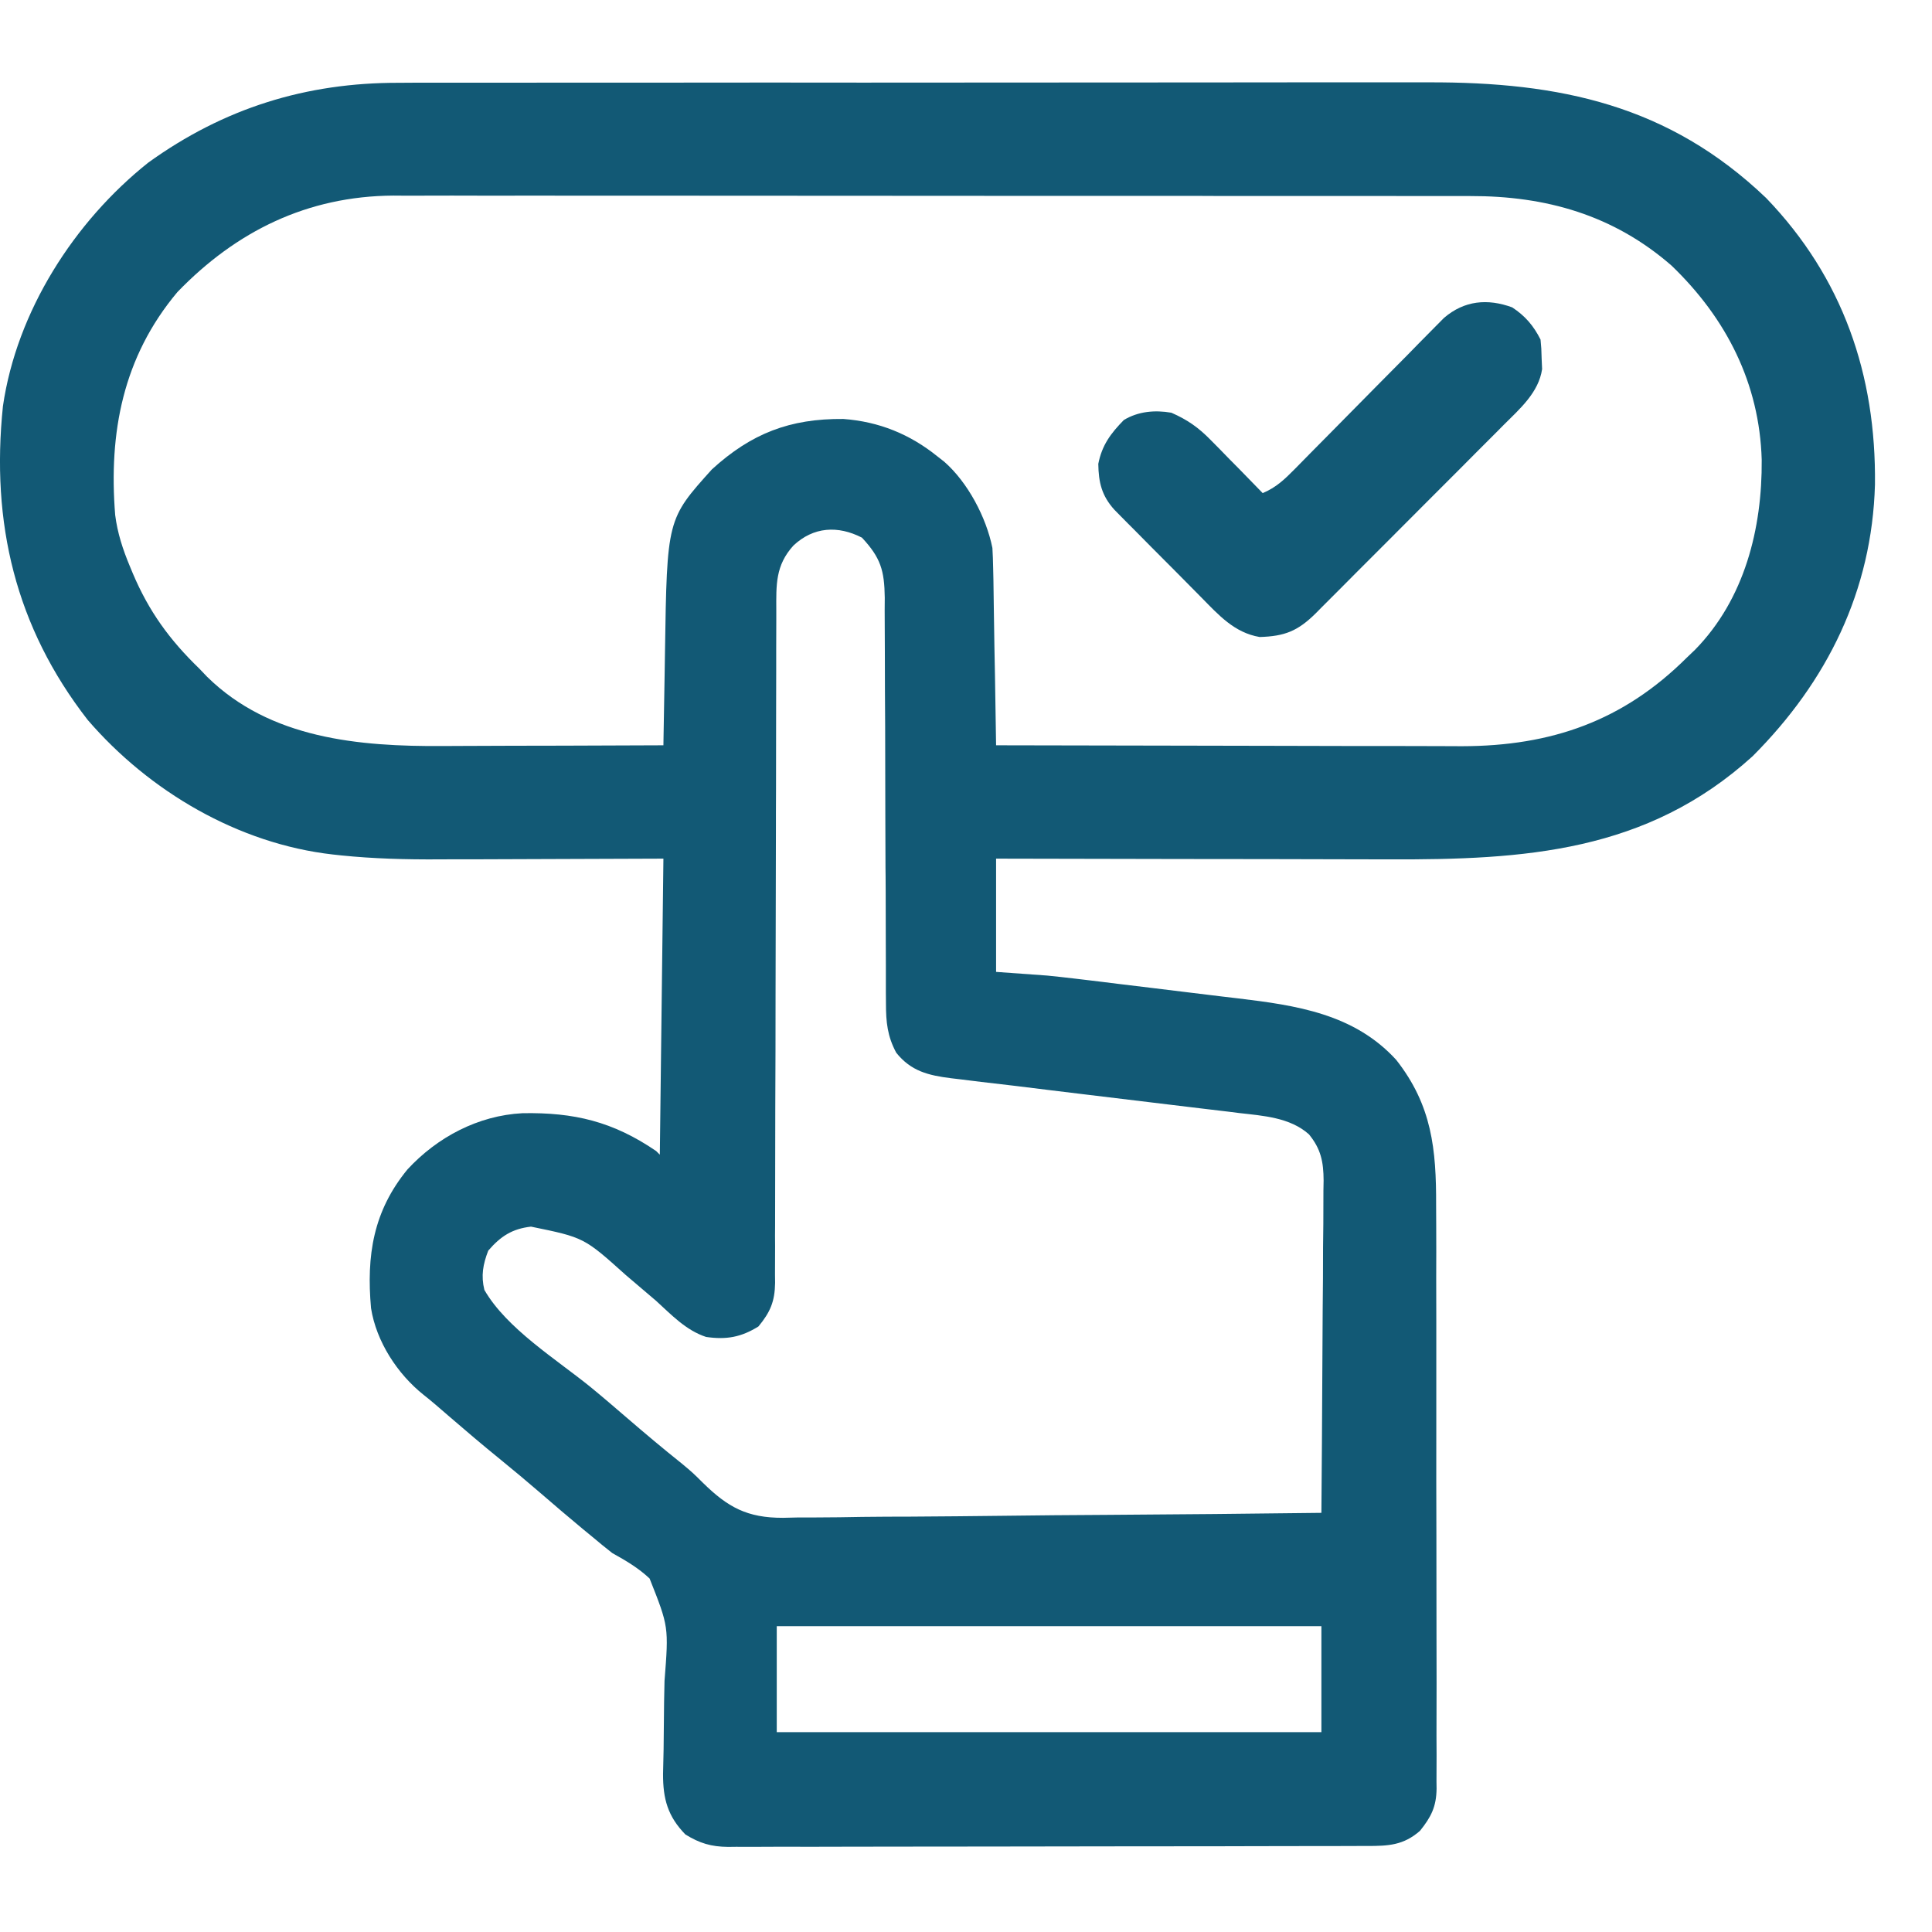 <svg width="21" height="21" viewBox="0 0 21 21" fill="none" xmlns="http://www.w3.org/2000/svg">
<path d="M4.338 0.9C4.416 0.9 4.416 0.9 4.496 0.899C4.64 0.899 4.783 0.899 4.926 0.899C5.082 0.899 5.237 0.899 5.392 0.899C5.696 0.898 5.999 0.898 6.303 0.898C6.55 0.898 6.797 0.898 7.044 0.898C7.079 0.898 7.114 0.898 7.15 0.898C7.222 0.898 7.294 0.898 7.365 0.898C8.036 0.897 8.706 0.897 9.377 0.898C9.989 0.898 10.601 0.897 11.213 0.897C11.843 0.896 12.473 0.896 13.103 0.896C13.456 0.896 13.809 0.896 14.163 0.895C14.463 0.895 14.764 0.895 15.065 0.895C15.218 0.895 15.371 0.895 15.524 0.895C16.955 0.891 18.139 1.141 19.197 2.152C20.031 3.018 20.394 4.075 20.38 5.267C20.348 6.42 19.864 7.405 19.05 8.22C17.899 9.265 16.569 9.346 15.094 9.341C14.943 9.34 14.793 9.34 14.642 9.34C14.359 9.34 14.075 9.339 13.791 9.338C13.467 9.337 13.144 9.337 12.82 9.337C12.156 9.336 11.491 9.334 10.827 9.333C10.827 9.739 10.827 10.146 10.827 10.564C11.01 10.577 11.194 10.59 11.383 10.604C11.48 10.614 11.578 10.624 11.675 10.636C11.725 10.642 11.775 10.648 11.826 10.654C11.878 10.66 11.93 10.667 11.984 10.673C12.04 10.68 12.096 10.687 12.152 10.694C12.268 10.708 12.384 10.722 12.5 10.736C12.647 10.754 12.794 10.772 12.942 10.79C13.057 10.804 13.172 10.818 13.287 10.832C13.341 10.838 13.395 10.845 13.449 10.851C14.092 10.928 14.718 11.019 15.176 11.52C15.565 12.015 15.612 12.492 15.61 13.1C15.61 13.172 15.611 13.243 15.611 13.314C15.612 13.507 15.612 13.7 15.611 13.892C15.611 14.053 15.612 14.214 15.612 14.375C15.612 14.755 15.612 15.135 15.612 15.515C15.611 15.906 15.612 16.298 15.613 16.69C15.614 17.026 15.614 17.363 15.614 17.7C15.614 17.901 15.614 18.102 15.615 18.302C15.615 18.491 15.615 18.68 15.614 18.869C15.614 18.938 15.614 19.007 15.615 19.076C15.615 19.171 15.615 19.265 15.614 19.36C15.614 19.387 15.615 19.415 15.615 19.443C15.612 19.639 15.556 19.749 15.435 19.9C15.255 20.058 15.091 20.065 14.861 20.065C14.83 20.065 14.8 20.065 14.769 20.065C14.666 20.066 14.564 20.066 14.462 20.066C14.389 20.066 14.315 20.066 14.242 20.066C14.043 20.067 13.844 20.067 13.645 20.067C13.52 20.067 13.396 20.067 13.272 20.068C12.883 20.068 12.493 20.069 12.104 20.069C11.655 20.069 11.206 20.07 10.757 20.071C10.409 20.072 10.062 20.072 9.715 20.072C9.508 20.072 9.3 20.072 9.093 20.073C8.898 20.074 8.703 20.074 8.508 20.073C8.436 20.073 8.364 20.074 8.293 20.074C8.195 20.075 8.097 20.074 8 20.074C7.971 20.074 7.943 20.075 7.914 20.075C7.73 20.073 7.606 20.036 7.45 19.94C7.258 19.743 7.206 19.553 7.207 19.282C7.209 19.194 7.211 19.106 7.213 19.017C7.214 18.92 7.215 18.824 7.216 18.727C7.217 18.575 7.219 18.423 7.223 18.271C7.269 17.682 7.269 17.682 7.061 17.158C6.938 17.042 6.802 16.963 6.655 16.881C6.582 16.824 6.51 16.765 6.439 16.705C6.386 16.662 6.386 16.662 6.333 16.618C6.176 16.488 6.022 16.356 5.868 16.223C5.728 16.103 5.587 15.984 5.444 15.868C5.248 15.709 5.056 15.546 4.865 15.381C4.832 15.353 4.832 15.353 4.798 15.323C4.777 15.305 4.755 15.286 4.733 15.267C4.691 15.231 4.648 15.196 4.604 15.161C4.32 14.935 4.09 14.582 4.033 14.219C3.982 13.648 4.056 13.165 4.43 12.71C4.754 12.36 5.197 12.125 5.679 12.1C6.24 12.09 6.661 12.19 7.132 12.511C7.145 12.524 7.158 12.537 7.172 12.551C7.191 10.958 7.191 10.958 7.211 9.333C6.226 9.336 6.226 9.336 5.24 9.34C5.046 9.34 5.046 9.34 4.955 9.34C4.893 9.34 4.831 9.341 4.769 9.341C4.414 9.343 4.063 9.334 3.71 9.298C3.664 9.293 3.664 9.293 3.618 9.288C2.591 9.172 1.622 8.602 0.953 7.825C0.168 6.815 -0.1 5.685 0.032 4.414C0.182 3.384 0.806 2.409 1.611 1.768C2.432 1.176 3.326 0.897 4.338 0.9ZM1.928 3.175C1.336 3.881 1.18 4.702 1.252 5.598C1.277 5.795 1.335 5.972 1.411 6.154C1.422 6.18 1.432 6.205 1.443 6.231C1.618 6.645 1.844 6.956 2.166 7.267C2.194 7.296 2.222 7.325 2.251 7.356C2.937 8.031 3.904 8.115 4.814 8.109C4.883 8.109 4.953 8.109 5.022 8.108C5.204 8.108 5.385 8.107 5.566 8.106C5.752 8.106 5.937 8.105 6.123 8.105C6.486 8.104 6.849 8.103 7.211 8.101C7.212 8.068 7.212 8.068 7.212 8.035C7.216 7.805 7.22 7.576 7.224 7.346C7.226 7.261 7.227 7.176 7.228 7.09C7.25 5.644 7.25 5.644 7.738 5.102C8.167 4.711 8.585 4.549 9.167 4.554C9.555 4.583 9.89 4.719 10.191 4.962C10.215 4.981 10.24 5 10.265 5.02C10.519 5.243 10.72 5.622 10.787 5.956C10.791 6.027 10.794 6.099 10.795 6.171C10.796 6.214 10.797 6.257 10.798 6.301C10.799 6.37 10.799 6.37 10.8 6.441C10.8 6.488 10.801 6.535 10.802 6.584C10.805 6.736 10.807 6.887 10.809 7.038C10.811 7.141 10.813 7.244 10.815 7.346C10.819 7.598 10.823 7.849 10.827 8.101C11.532 8.103 12.237 8.104 12.942 8.105C13.27 8.106 13.597 8.106 13.925 8.107C14.211 8.108 14.496 8.108 14.782 8.109C14.933 8.109 15.084 8.109 15.235 8.109C15.378 8.11 15.52 8.11 15.663 8.11C15.739 8.11 15.816 8.11 15.892 8.111C16.865 8.109 17.644 7.836 18.335 7.148C18.38 7.105 18.38 7.105 18.425 7.062C18.963 6.512 19.155 5.745 19.149 4.998C19.125 4.168 18.766 3.461 18.169 2.887C17.538 2.337 16.805 2.129 15.979 2.131C15.928 2.131 15.876 2.131 15.823 2.131C15.681 2.131 15.539 2.131 15.397 2.131C15.244 2.131 15.09 2.131 14.937 2.13C14.636 2.13 14.336 2.13 14.035 2.13C13.791 2.13 13.546 2.13 13.302 2.13C13.267 2.13 13.232 2.13 13.197 2.13C13.126 2.129 13.055 2.129 12.984 2.129C12.321 2.129 11.658 2.129 10.995 2.129C10.389 2.129 9.783 2.129 9.177 2.128C8.554 2.127 7.931 2.127 7.308 2.127C6.958 2.127 6.609 2.127 6.259 2.127C5.962 2.126 5.664 2.126 5.367 2.127C5.215 2.127 5.064 2.127 4.912 2.126C4.747 2.126 4.583 2.126 4.418 2.127C4.371 2.127 4.323 2.126 4.275 2.126C3.341 2.132 2.568 2.512 1.928 3.175ZM8.624 5.93C8.428 6.146 8.437 6.356 8.438 6.634C8.438 6.666 8.438 6.698 8.438 6.732C8.437 6.839 8.437 6.947 8.437 7.054C8.437 7.131 8.437 7.208 8.437 7.286C8.437 7.452 8.436 7.618 8.436 7.784C8.436 8.046 8.435 8.309 8.435 8.572C8.434 8.661 8.434 8.751 8.434 8.841C8.434 8.886 8.434 8.931 8.434 8.978C8.432 9.589 8.431 10.2 8.43 10.812C8.43 11.224 8.429 11.636 8.427 12.049C8.427 12.267 8.426 12.485 8.426 12.704C8.426 12.909 8.426 13.114 8.425 13.319C8.424 13.395 8.424 13.47 8.425 13.545C8.425 13.648 8.425 13.751 8.424 13.854C8.424 13.898 8.424 13.898 8.425 13.944C8.422 14.146 8.373 14.262 8.244 14.418C8.056 14.535 7.895 14.564 7.675 14.532C7.456 14.46 7.3 14.293 7.132 14.14C7.045 14.065 6.957 13.99 6.869 13.916C6.847 13.898 6.825 13.879 6.803 13.86C6.348 13.451 6.348 13.451 5.772 13.333C5.568 13.356 5.442 13.437 5.307 13.594C5.25 13.742 5.227 13.866 5.265 14.021C5.508 14.443 6.051 14.777 6.423 15.08C6.555 15.188 6.685 15.3 6.814 15.411C7.011 15.581 7.21 15.748 7.413 15.91C7.529 16.007 7.529 16.007 7.641 16.118C7.911 16.383 8.121 16.499 8.511 16.498C8.569 16.497 8.626 16.495 8.684 16.494C8.747 16.494 8.809 16.494 8.871 16.494C9.039 16.494 9.206 16.491 9.374 16.488C9.549 16.486 9.725 16.485 9.901 16.485C10.233 16.483 10.564 16.48 10.896 16.476C11.274 16.471 11.653 16.468 12.031 16.466C12.808 16.461 13.585 16.454 14.363 16.444C14.367 15.941 14.371 15.438 14.373 14.935C14.374 14.702 14.375 14.469 14.377 14.235C14.38 14.01 14.381 13.784 14.381 13.559C14.382 13.473 14.383 13.387 14.384 13.301C14.385 13.181 14.385 13.06 14.385 12.94C14.386 12.886 14.386 12.886 14.387 12.832C14.386 12.629 14.358 12.488 14.227 12.329C14.021 12.146 13.73 12.128 13.467 12.098C13.431 12.094 13.394 12.089 13.357 12.084C13.278 12.075 13.2 12.065 13.121 12.056C12.996 12.041 12.872 12.026 12.747 12.011C12.438 11.973 12.129 11.936 11.819 11.899C11.557 11.867 11.296 11.836 11.034 11.803C10.911 11.789 10.789 11.774 10.666 11.76C10.591 11.751 10.516 11.741 10.44 11.732C10.389 11.726 10.389 11.726 10.338 11.72C10.092 11.689 9.903 11.644 9.742 11.443C9.646 11.265 9.63 11.11 9.63 10.91C9.629 10.868 9.629 10.826 9.629 10.783C9.629 10.738 9.629 10.693 9.629 10.646C9.629 10.598 9.629 10.55 9.629 10.5C9.629 10.396 9.628 10.291 9.628 10.187C9.628 10.022 9.627 9.857 9.627 9.692C9.626 9.635 9.626 9.578 9.626 9.522C9.626 9.493 9.626 9.465 9.625 9.436C9.624 9.052 9.622 8.667 9.622 8.283C9.622 8.024 9.621 7.764 9.619 7.505C9.618 7.368 9.618 7.23 9.618 7.093C9.618 6.94 9.617 6.787 9.616 6.634C9.616 6.589 9.617 6.544 9.617 6.497C9.613 6.199 9.572 6.062 9.369 5.844C9.108 5.71 8.842 5.725 8.624 5.93ZM8.443 17.676C8.443 18.056 8.443 18.436 8.443 18.828C10.396 18.828 12.35 18.828 14.363 18.828C14.363 18.448 14.363 18.067 14.363 17.676C12.409 17.676 10.456 17.676 8.443 17.676Z" fill="#125975"/>
<path d="M16.437 3.341C16.578 3.434 16.669 3.54 16.745 3.691C16.754 3.786 16.754 3.786 16.757 3.9C16.759 3.955 16.759 3.955 16.762 4.012C16.725 4.266 16.52 4.444 16.345 4.618C16.309 4.654 16.309 4.654 16.273 4.691C16.195 4.769 16.117 4.848 16.038 4.926C15.984 4.981 15.929 5.035 15.875 5.09C15.761 5.204 15.647 5.318 15.532 5.433C15.386 5.579 15.24 5.725 15.094 5.872C14.982 5.985 14.869 6.098 14.756 6.21C14.703 6.264 14.649 6.318 14.595 6.372C14.52 6.448 14.444 6.523 14.369 6.598C14.347 6.621 14.325 6.643 14.302 6.666C14.107 6.859 13.965 6.916 13.692 6.924C13.418 6.878 13.246 6.685 13.06 6.496C13.032 6.467 13.003 6.438 12.974 6.409C12.914 6.349 12.854 6.288 12.794 6.227C12.702 6.135 12.61 6.042 12.518 5.95C12.46 5.891 12.401 5.832 12.343 5.773C12.315 5.746 12.288 5.718 12.259 5.689C12.234 5.663 12.209 5.638 12.182 5.611C12.16 5.588 12.137 5.566 12.114 5.542C11.975 5.389 11.941 5.244 11.938 5.042C11.978 4.839 12.072 4.712 12.216 4.565C12.373 4.471 12.552 4.455 12.732 4.486C12.906 4.562 13.027 4.647 13.159 4.782C13.209 4.832 13.209 4.832 13.26 4.884C13.294 4.919 13.328 4.954 13.363 4.99C13.398 5.025 13.433 5.061 13.469 5.097C13.554 5.185 13.64 5.272 13.725 5.36C13.872 5.298 13.963 5.21 14.074 5.098C14.092 5.079 14.111 5.061 14.13 5.041C14.169 5.001 14.209 4.961 14.248 4.921C14.31 4.858 14.373 4.794 14.436 4.731C14.614 4.551 14.792 4.37 14.97 4.19C15.079 4.079 15.188 3.969 15.298 3.859C15.339 3.817 15.381 3.775 15.422 3.732C15.48 3.673 15.538 3.615 15.596 3.556C15.629 3.523 15.662 3.489 15.696 3.455C15.917 3.266 16.169 3.243 16.437 3.341Z" fill="#125975"/>
</svg>
